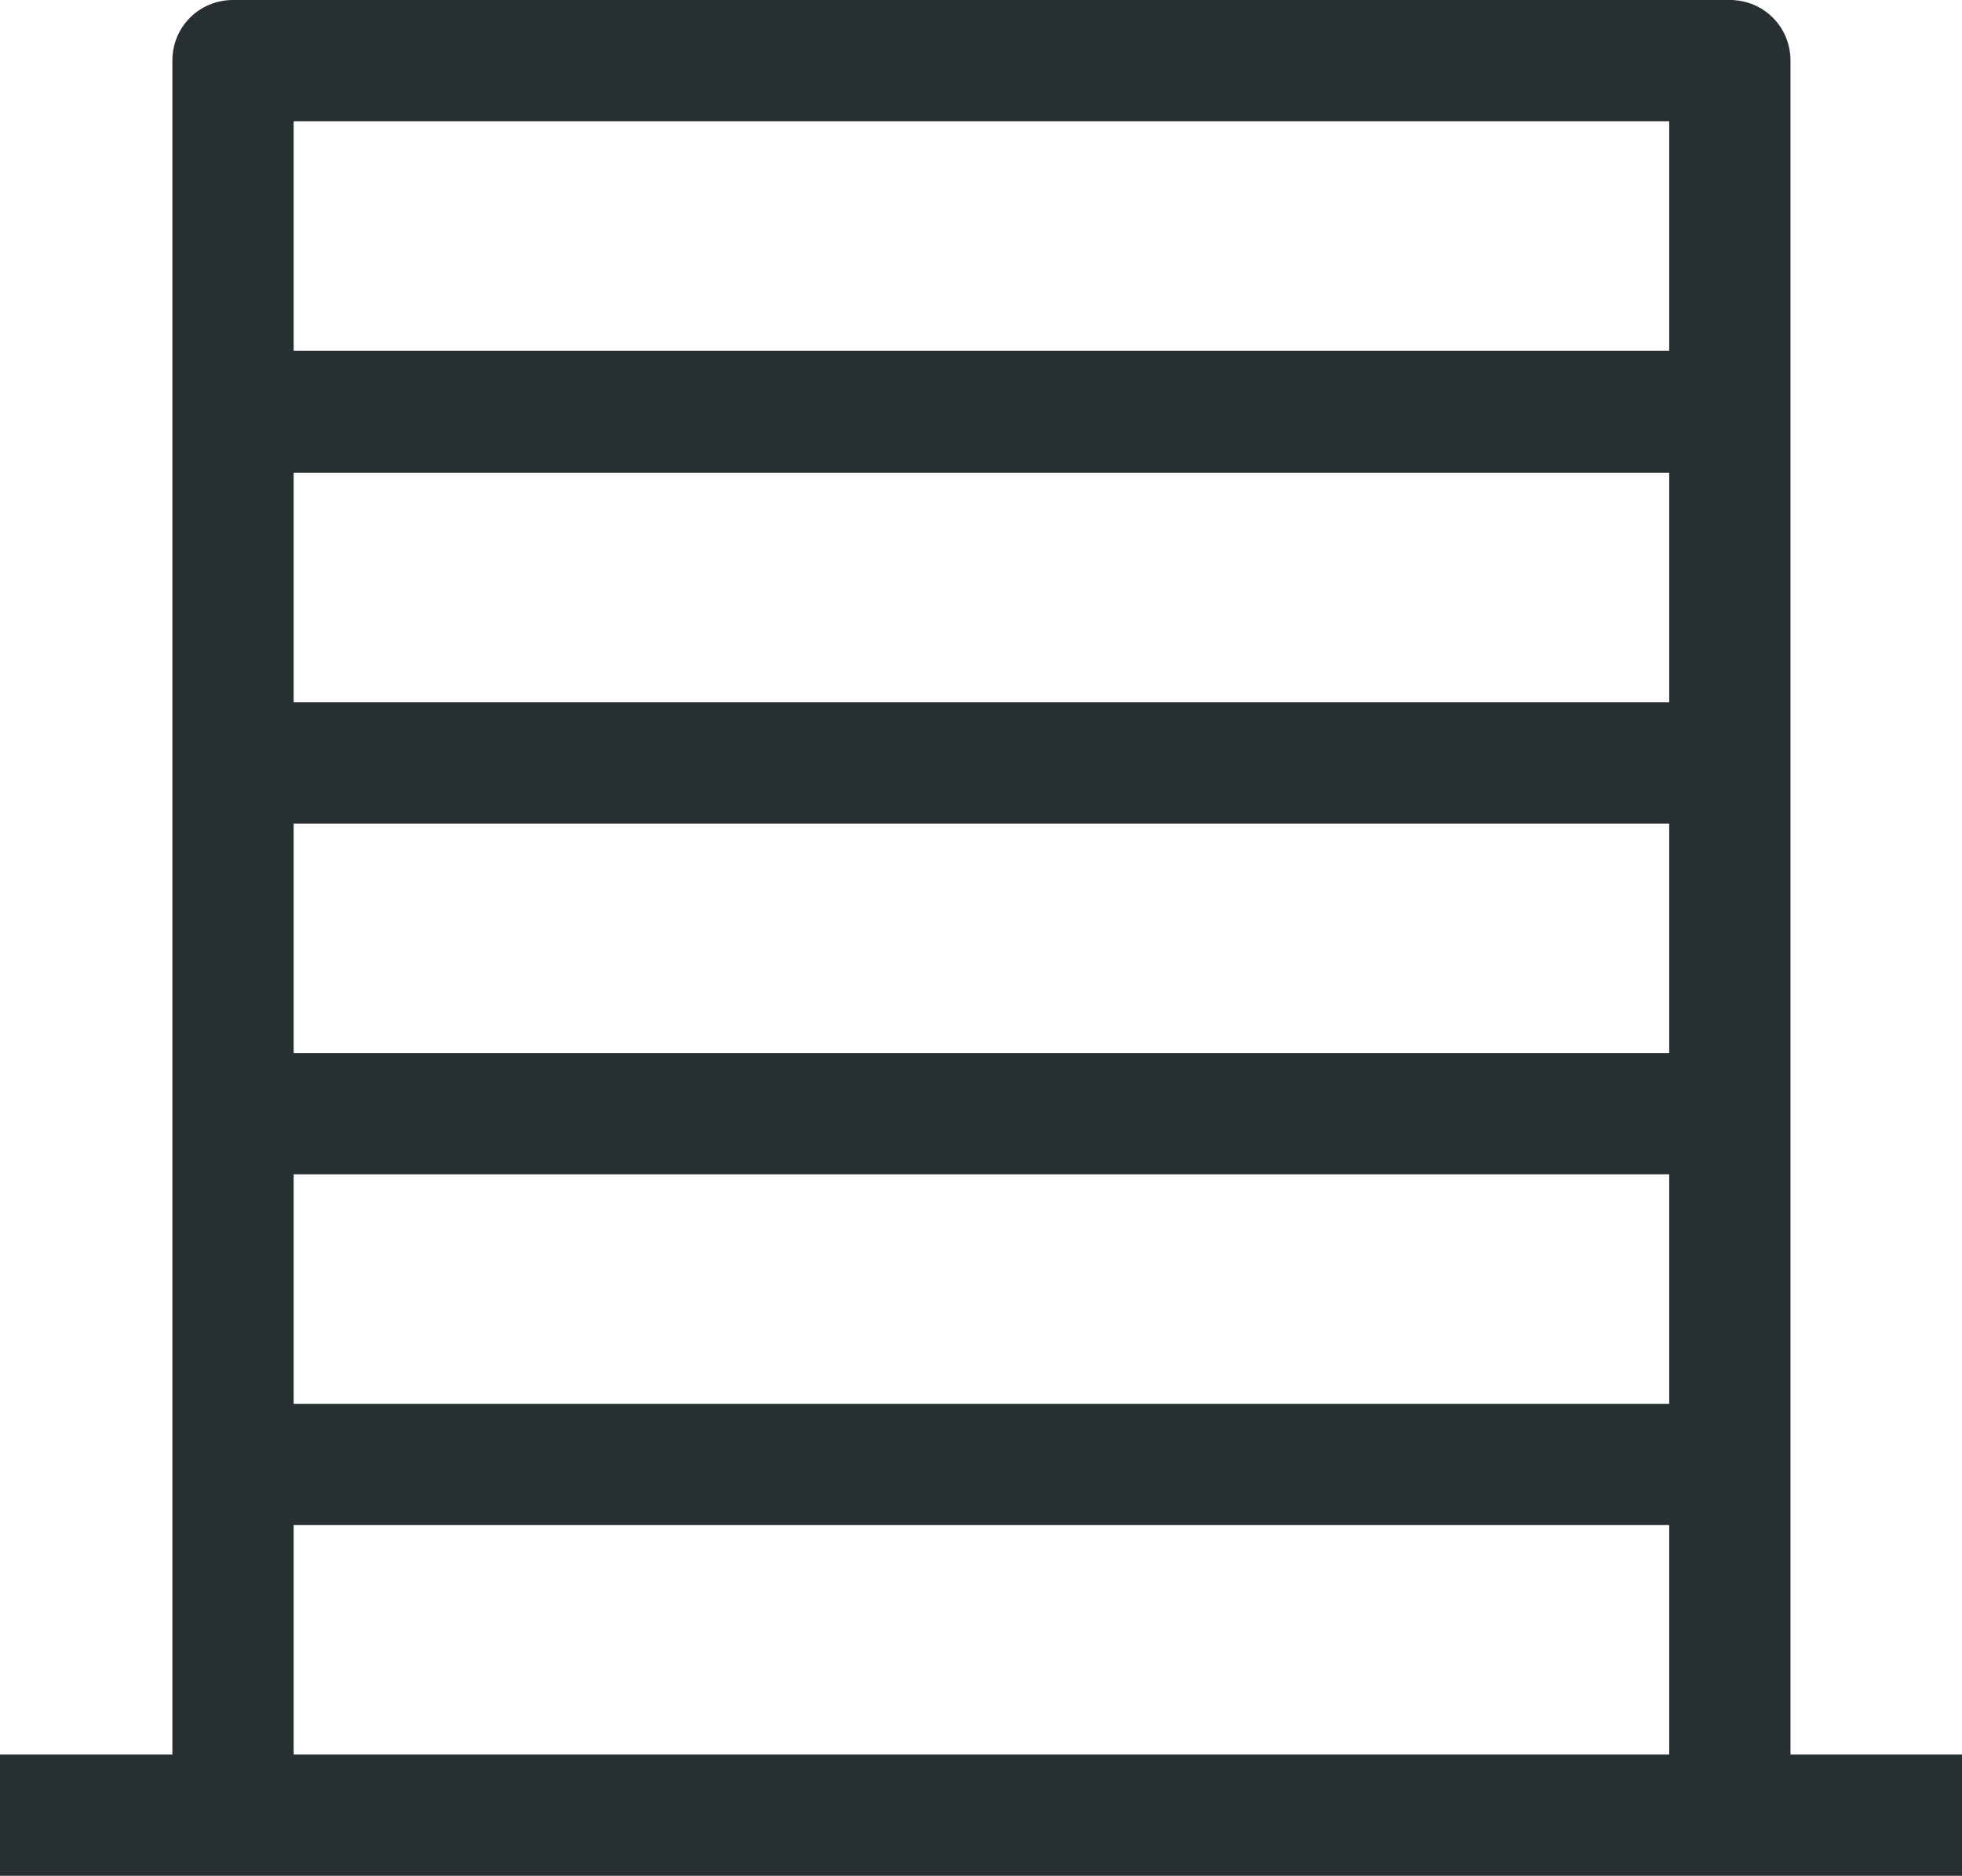 <?xml version="1.0" encoding="UTF-8"?>
<svg id="Layer_2" data-name="Layer 2" xmlns="http://www.w3.org/2000/svg" viewBox="0 0 22.65 21.66">
  <defs>
    <style>
      .cls-1 {
        fill: #282f33;
      }
    </style>
  </defs>
  <g id="Layer_1-2" data-name="Layer 1">
    <path class="cls-1" d="M22.65,21.66H0v-1.4h1.99V.7c0-.39.31-.7.7-.7h17.28c.39,0,.7.31.7.7v19.56h1.98v1.4ZM3.39,20.26h15.88v-2.65H3.39v2.65ZM3.39,16.21h15.88v-2.65H3.39v2.65ZM3.39,12.16h15.88v-2.65H3.39v2.65ZM3.39,8.11h15.88v-2.65H3.39v2.65ZM3.39,4.05h15.88V1.4H3.39v2.65Z"/>
  </g>
</svg>